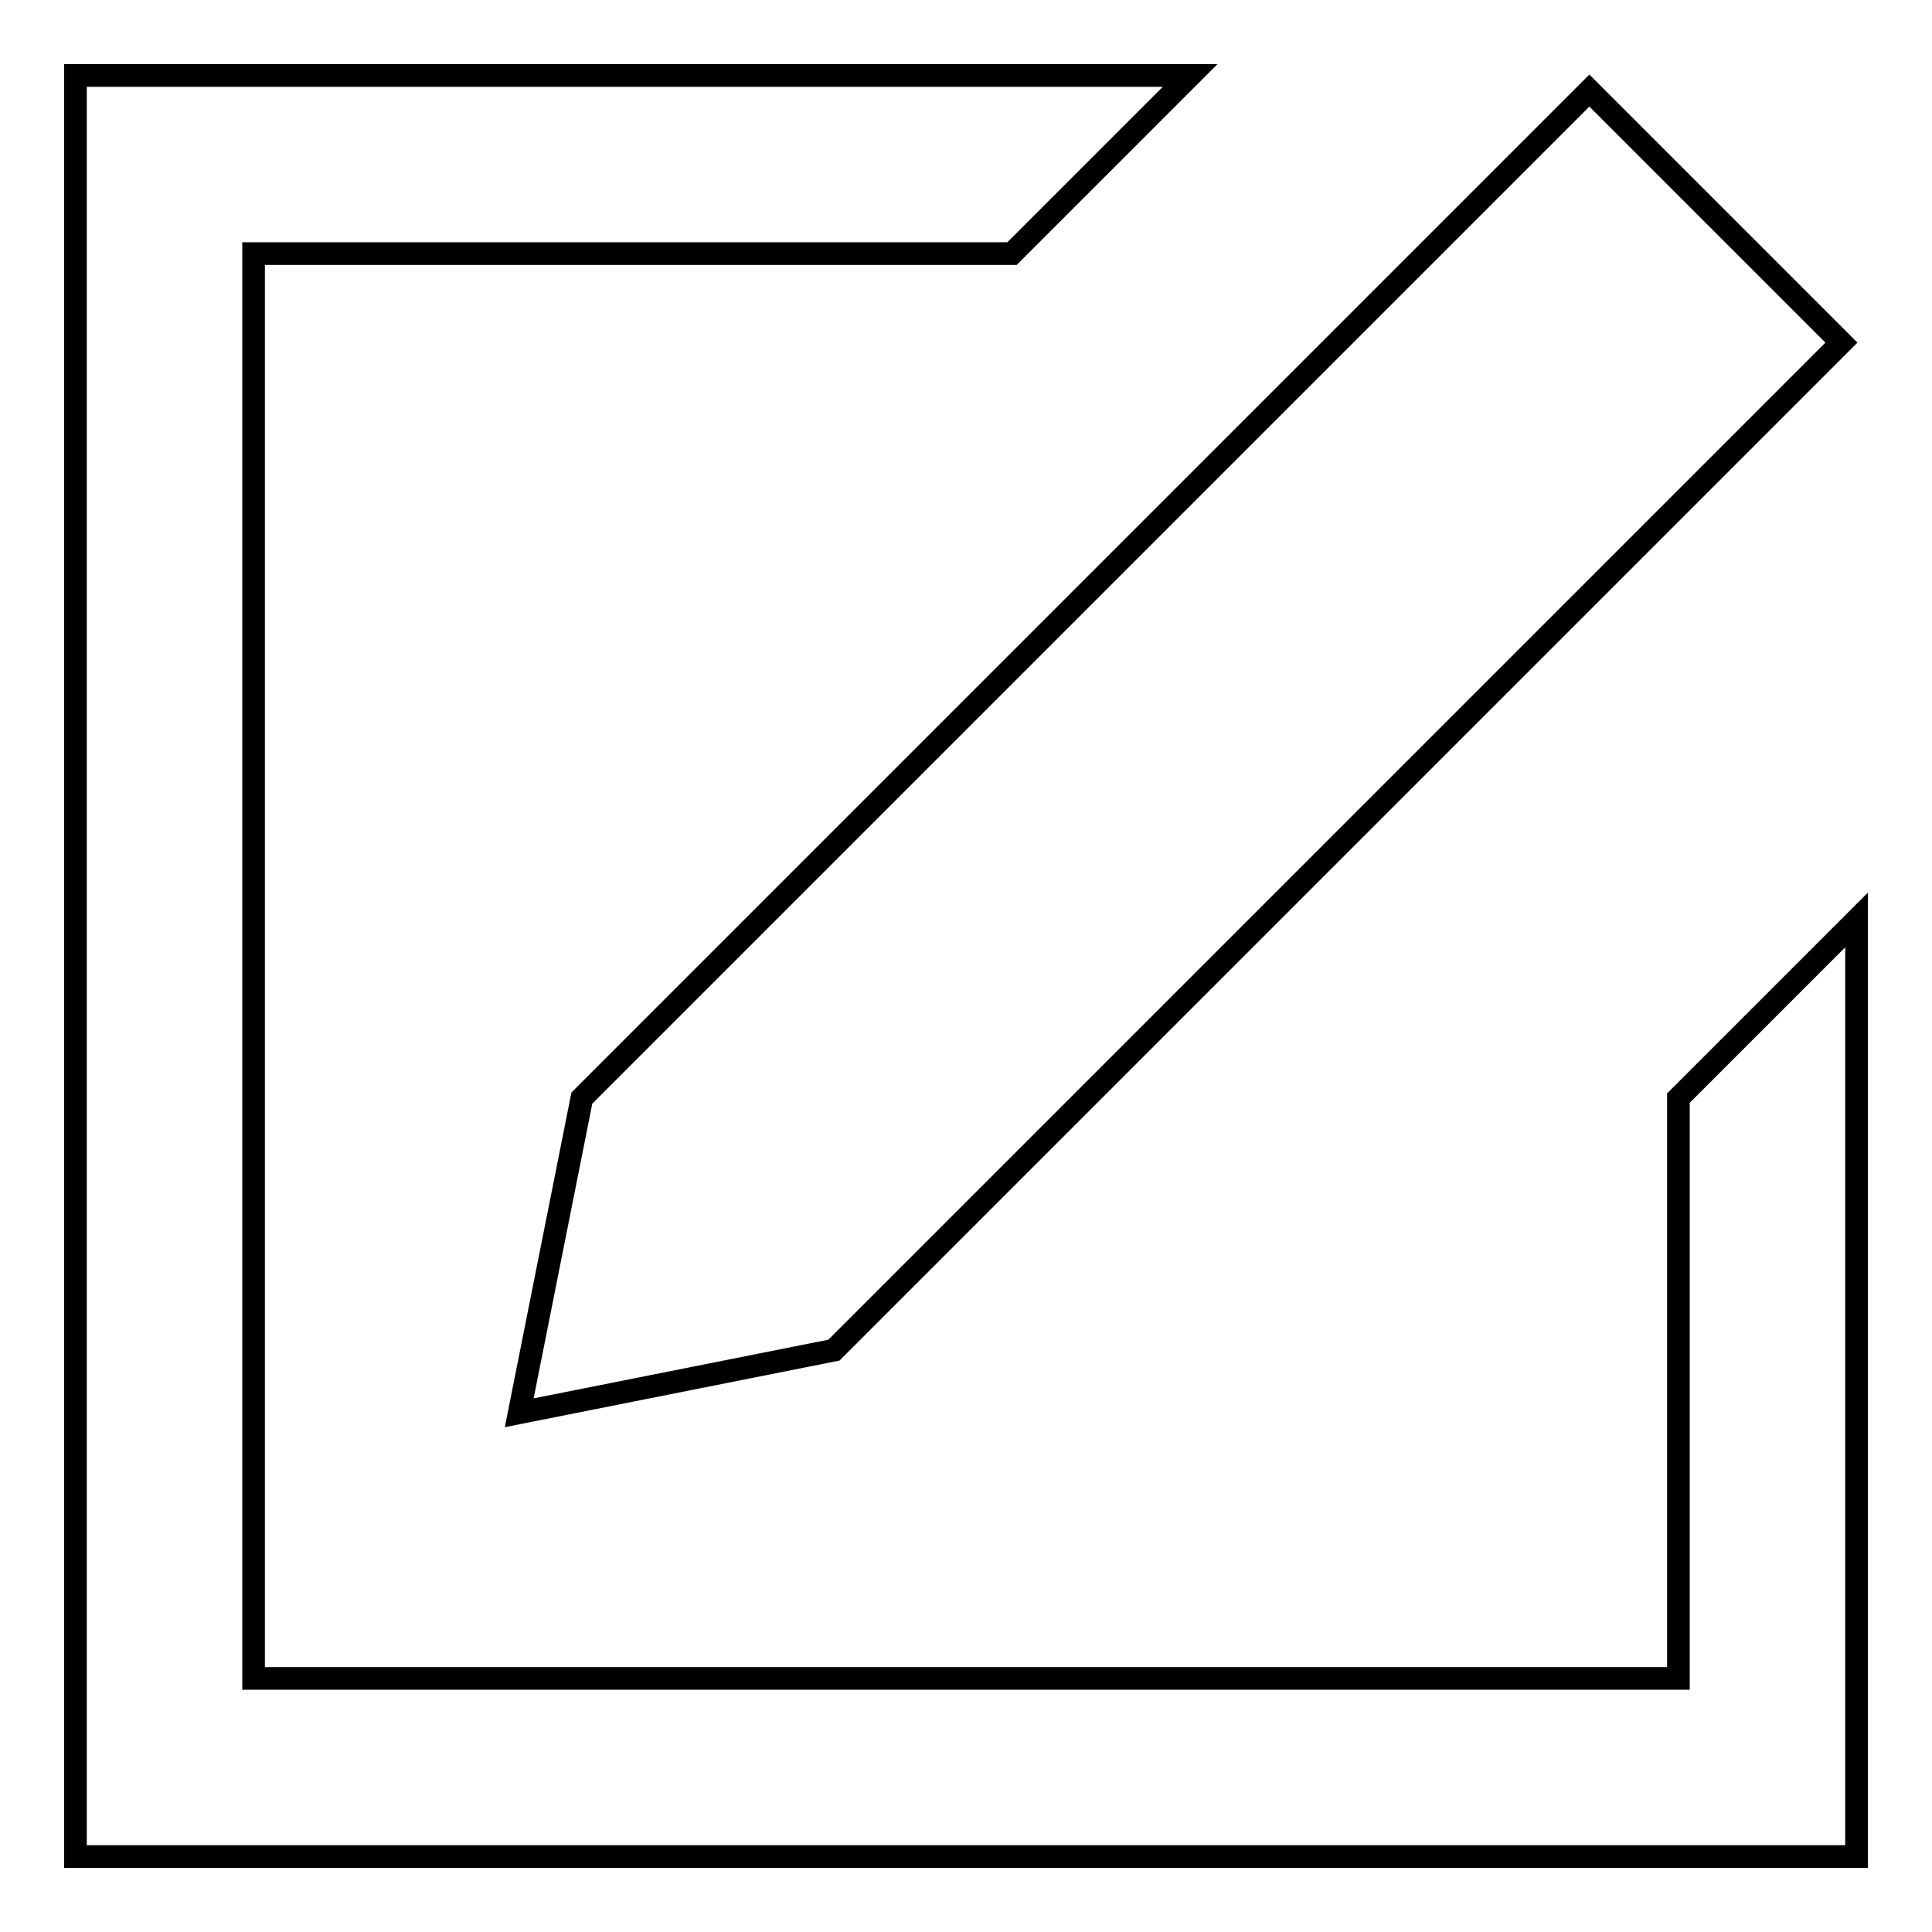 <?xml version="1.0" encoding="utf-8"?>
<!-- Svg Vector Icons : http://www.onlinewebfonts.com/icon -->
<!DOCTYPE svg PUBLIC "-//W3C//DTD SVG 1.1//EN" "http://www.w3.org/Graphics/SVG/1.1/DTD/svg11.dtd">
<svg version="1.1" xmlns="http://www.w3.org/2000/svg" xmlns:xlink="http://www.w3.org/1999/xlink" x="0px" y="0px" viewBox="0 0 256 256" enable-background="new 0 0 256 256" xml:space="preserve">
<g><g><path stroke-width="3" fill-opacity="0" stroke="#000000"  d="M10,246V10h147.7l-23.6,23.6H33.6v188.8h188.8v-76.9l23.6-23.6V246H10z M68.8,187.2l8.3-41.7L210.6,12L244,45.4L110.5,178.9L68.8,187.2z"/></g></g>
</svg>